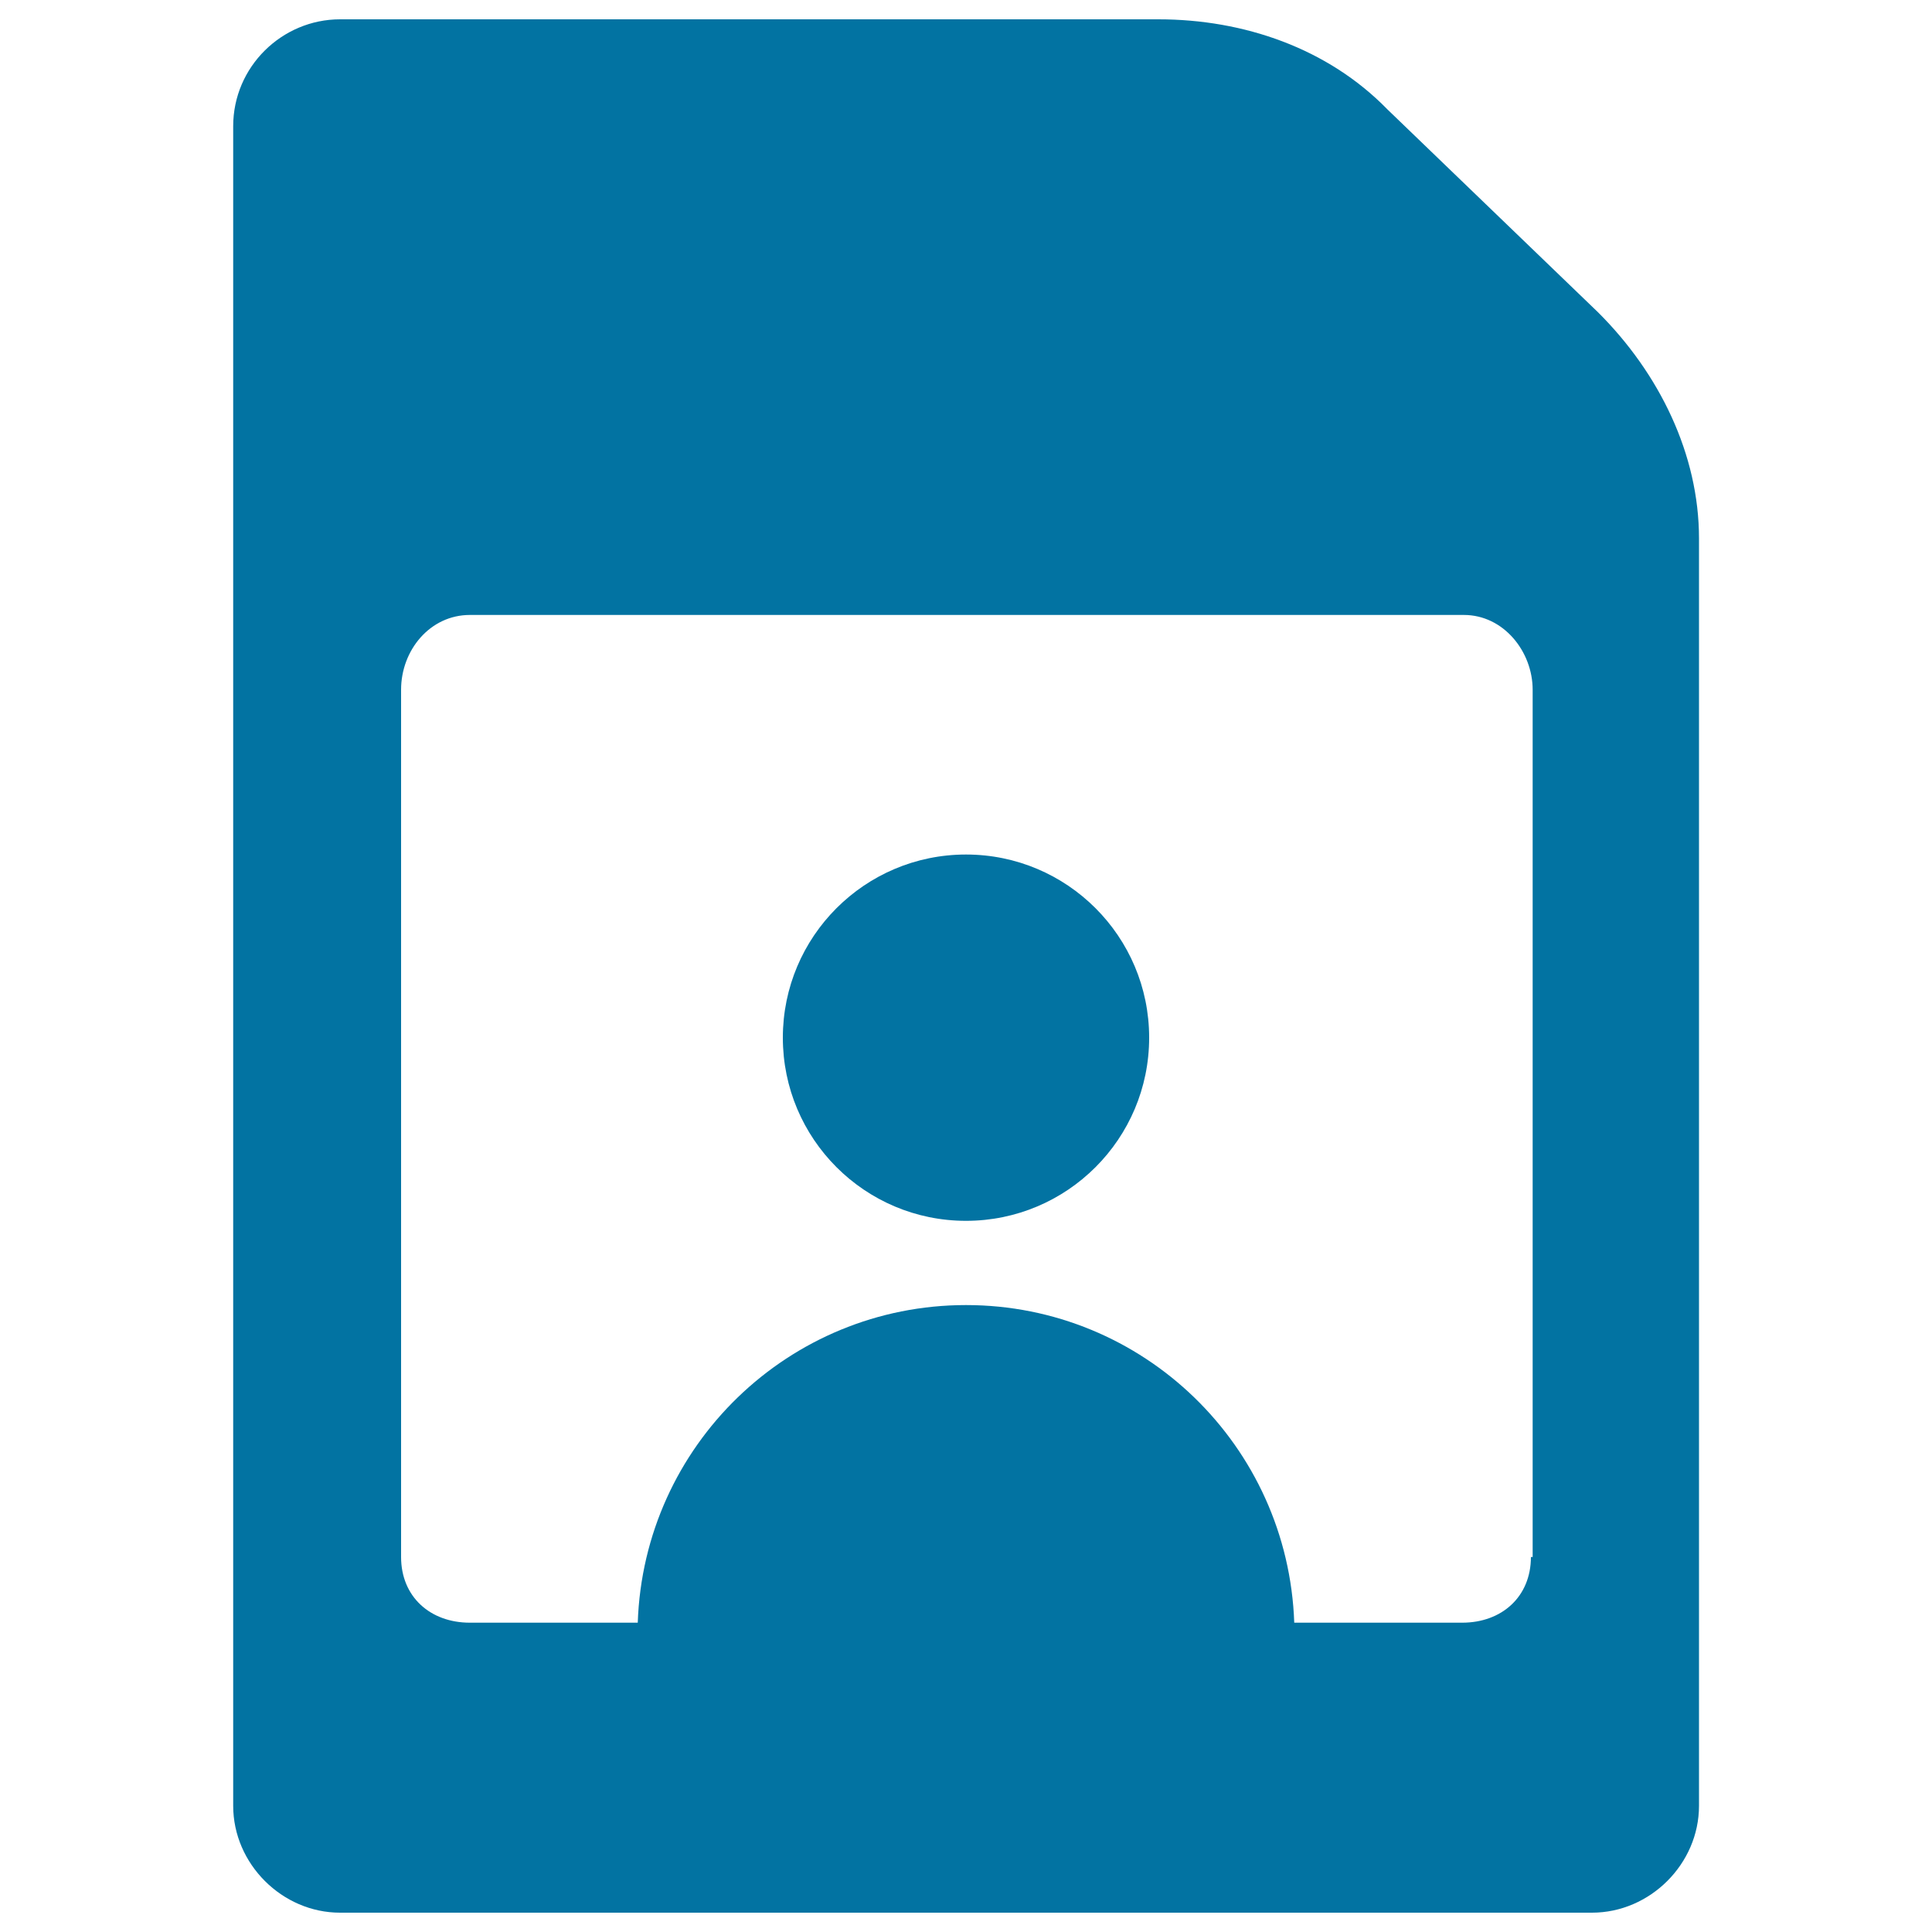 <svg xmlns="http://www.w3.org/2000/svg" viewBox="0 0 1000 1000" style="fill:#0273a2">
<title>Card With Images Data SVG icon</title>
<g><path d="M500,442.3c52.4,0,94.8,42.5,94.8,94.8c0,52.4-42.5,94.8-94.8,94.8c-52.4,0-94.8-42.5-94.8-94.8C405.2,484.8,447.6,442.3,500,442.3z"/><path d="M879.4,934.7v-656c0-43.5-20.5-85.4-52.2-117L718.1,56.6C687.3,25,643.8,10,599.6,10H176c-30,0-55.3,24.5-55.3,55.3v869.4c0,30,25.3,55.3,55.3,55.3h233.9h179.4H824C854.1,990,879.4,964.7,879.4,934.7z M792.4,805.9c0,20.5-15,34-35.6,34h-86.9c-3.2-91.7-78.2-164.4-169.9-164.4c-91.7,0-166.8,72.7-169.9,164.4h-86.9c-20.5,0-35.6-13.4-35.6-34V357c0-20.5,15-38.7,35.6-38.7h514.5c20.6,0,35.6,19,35.6,38.7v448.9H792.4z"/></g>
</svg>